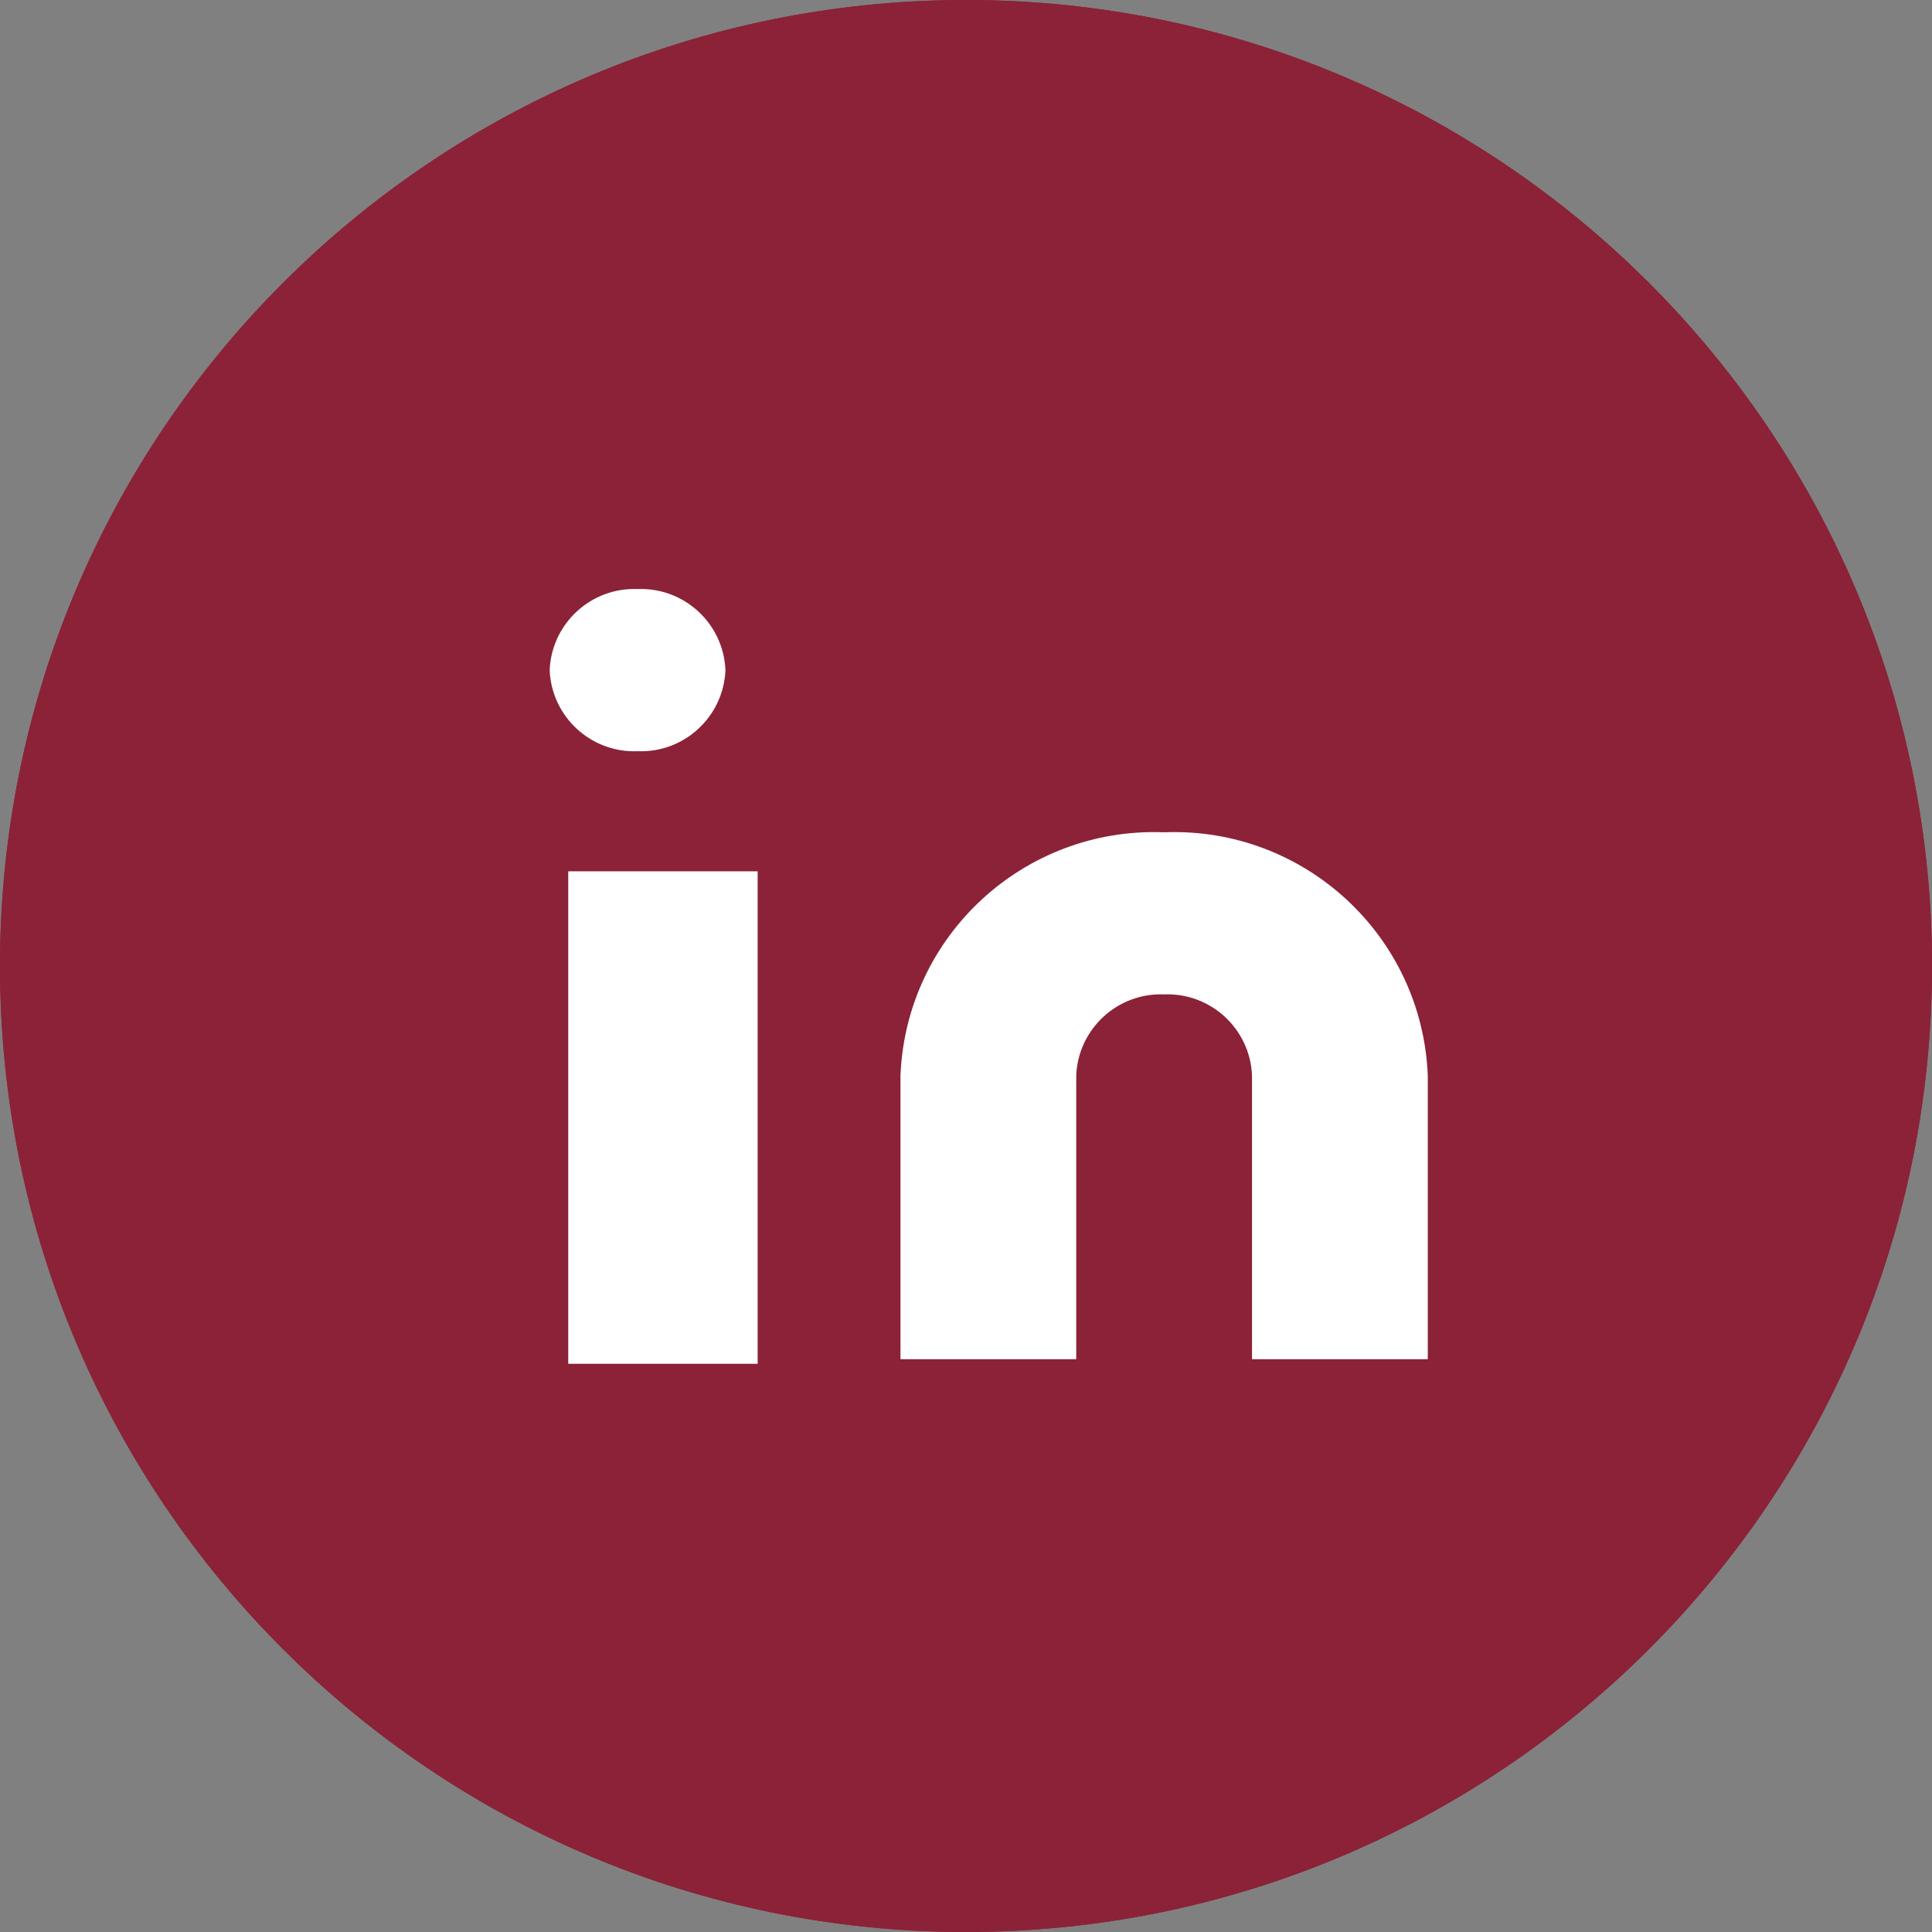 <?xml version="1.0" encoding="UTF-8"?>
<svg id="Capa_2" data-name="Capa 2" xmlns="http://www.w3.org/2000/svg" xmlns:xlink="http://www.w3.org/1999/xlink" viewBox="0 0 51 51">
  <rect x="0" y="0" width="51" height="51" fill="#808080" stroke="none"/>
  <defs>
    <style>
      .cls-1, .cls-2 {
        fill: none;
      }

      .cls-2 {
        stroke: #8b2238;
      }

      .cls-3 {
        fill: #fff;
      }

      .cls-4 {
        clip-path: url(#clippath);
      }

      .cls-5 {
        fill: #8b2238;
      }
    </style>
    <clipPath id="clippath">
      <rect class="cls-1" x="14" y="15" width="24" height="21"/>
    </clipPath>
  </defs>
  <g id="Capa_1-2" data-name="Capa 1">
    <g id="Linkedin">
      <g id="Rectángulo_86" data-name="Rectángulo 86">
        <path class="cls-5" d="M25.5,0h0c14.08,0,25.5,11.42,25.5,25.5h0c0,14.08-11.42,25.5-25.5,25.5h0C11.42,51,0,39.58,0,25.5h0C0,11.42,11.42,0,25.5,0Z"/>
        <path class="cls-2" d="M25.5.5h0c13.81,0,25,11.19,25,25h0c0,13.81-11.19,25-25,25h0C11.69,50.5.5,39.31.5,25.5h0C.5,11.69,11.69.5,25.5.5Z"/>
      </g>
      <g id="Grupo_88" data-name="Grupo 88">
        <g class="cls-4">
          <g id="Grupo_25" data-name="Grupo 25">
            <path id="Trazado_931" data-name="Trazado 931" class="cls-3" d="M30.74,21.97c3.69-.14,6.8,2.73,6.95,6.42v7.49h-4.64v-7.49c-.05-1.23-1.09-2.19-2.32-2.14-1.23-.05-2.27.91-2.32,2.14v7.49h-4.64v-7.49c.15-3.69,3.26-6.56,6.95-6.42"/>
            <rect id="Rectángulo_36" data-name="Rectángulo 36" class="cls-3" x="15" y="23" width="5" height="13"/>
            <path id="Trazado_932" data-name="Trazado 932" class="cls-3" d="M16.83,15.55c1.23-.05,2.27.91,2.32,2.14-.05,1.23-1.09,2.19-2.32,2.14-1.23.05-2.27-.91-2.32-2.14.05-1.23,1.09-2.19,2.32-2.14"/>
          </g>
        </g>
      </g>
    </g>
  </g>
</svg>